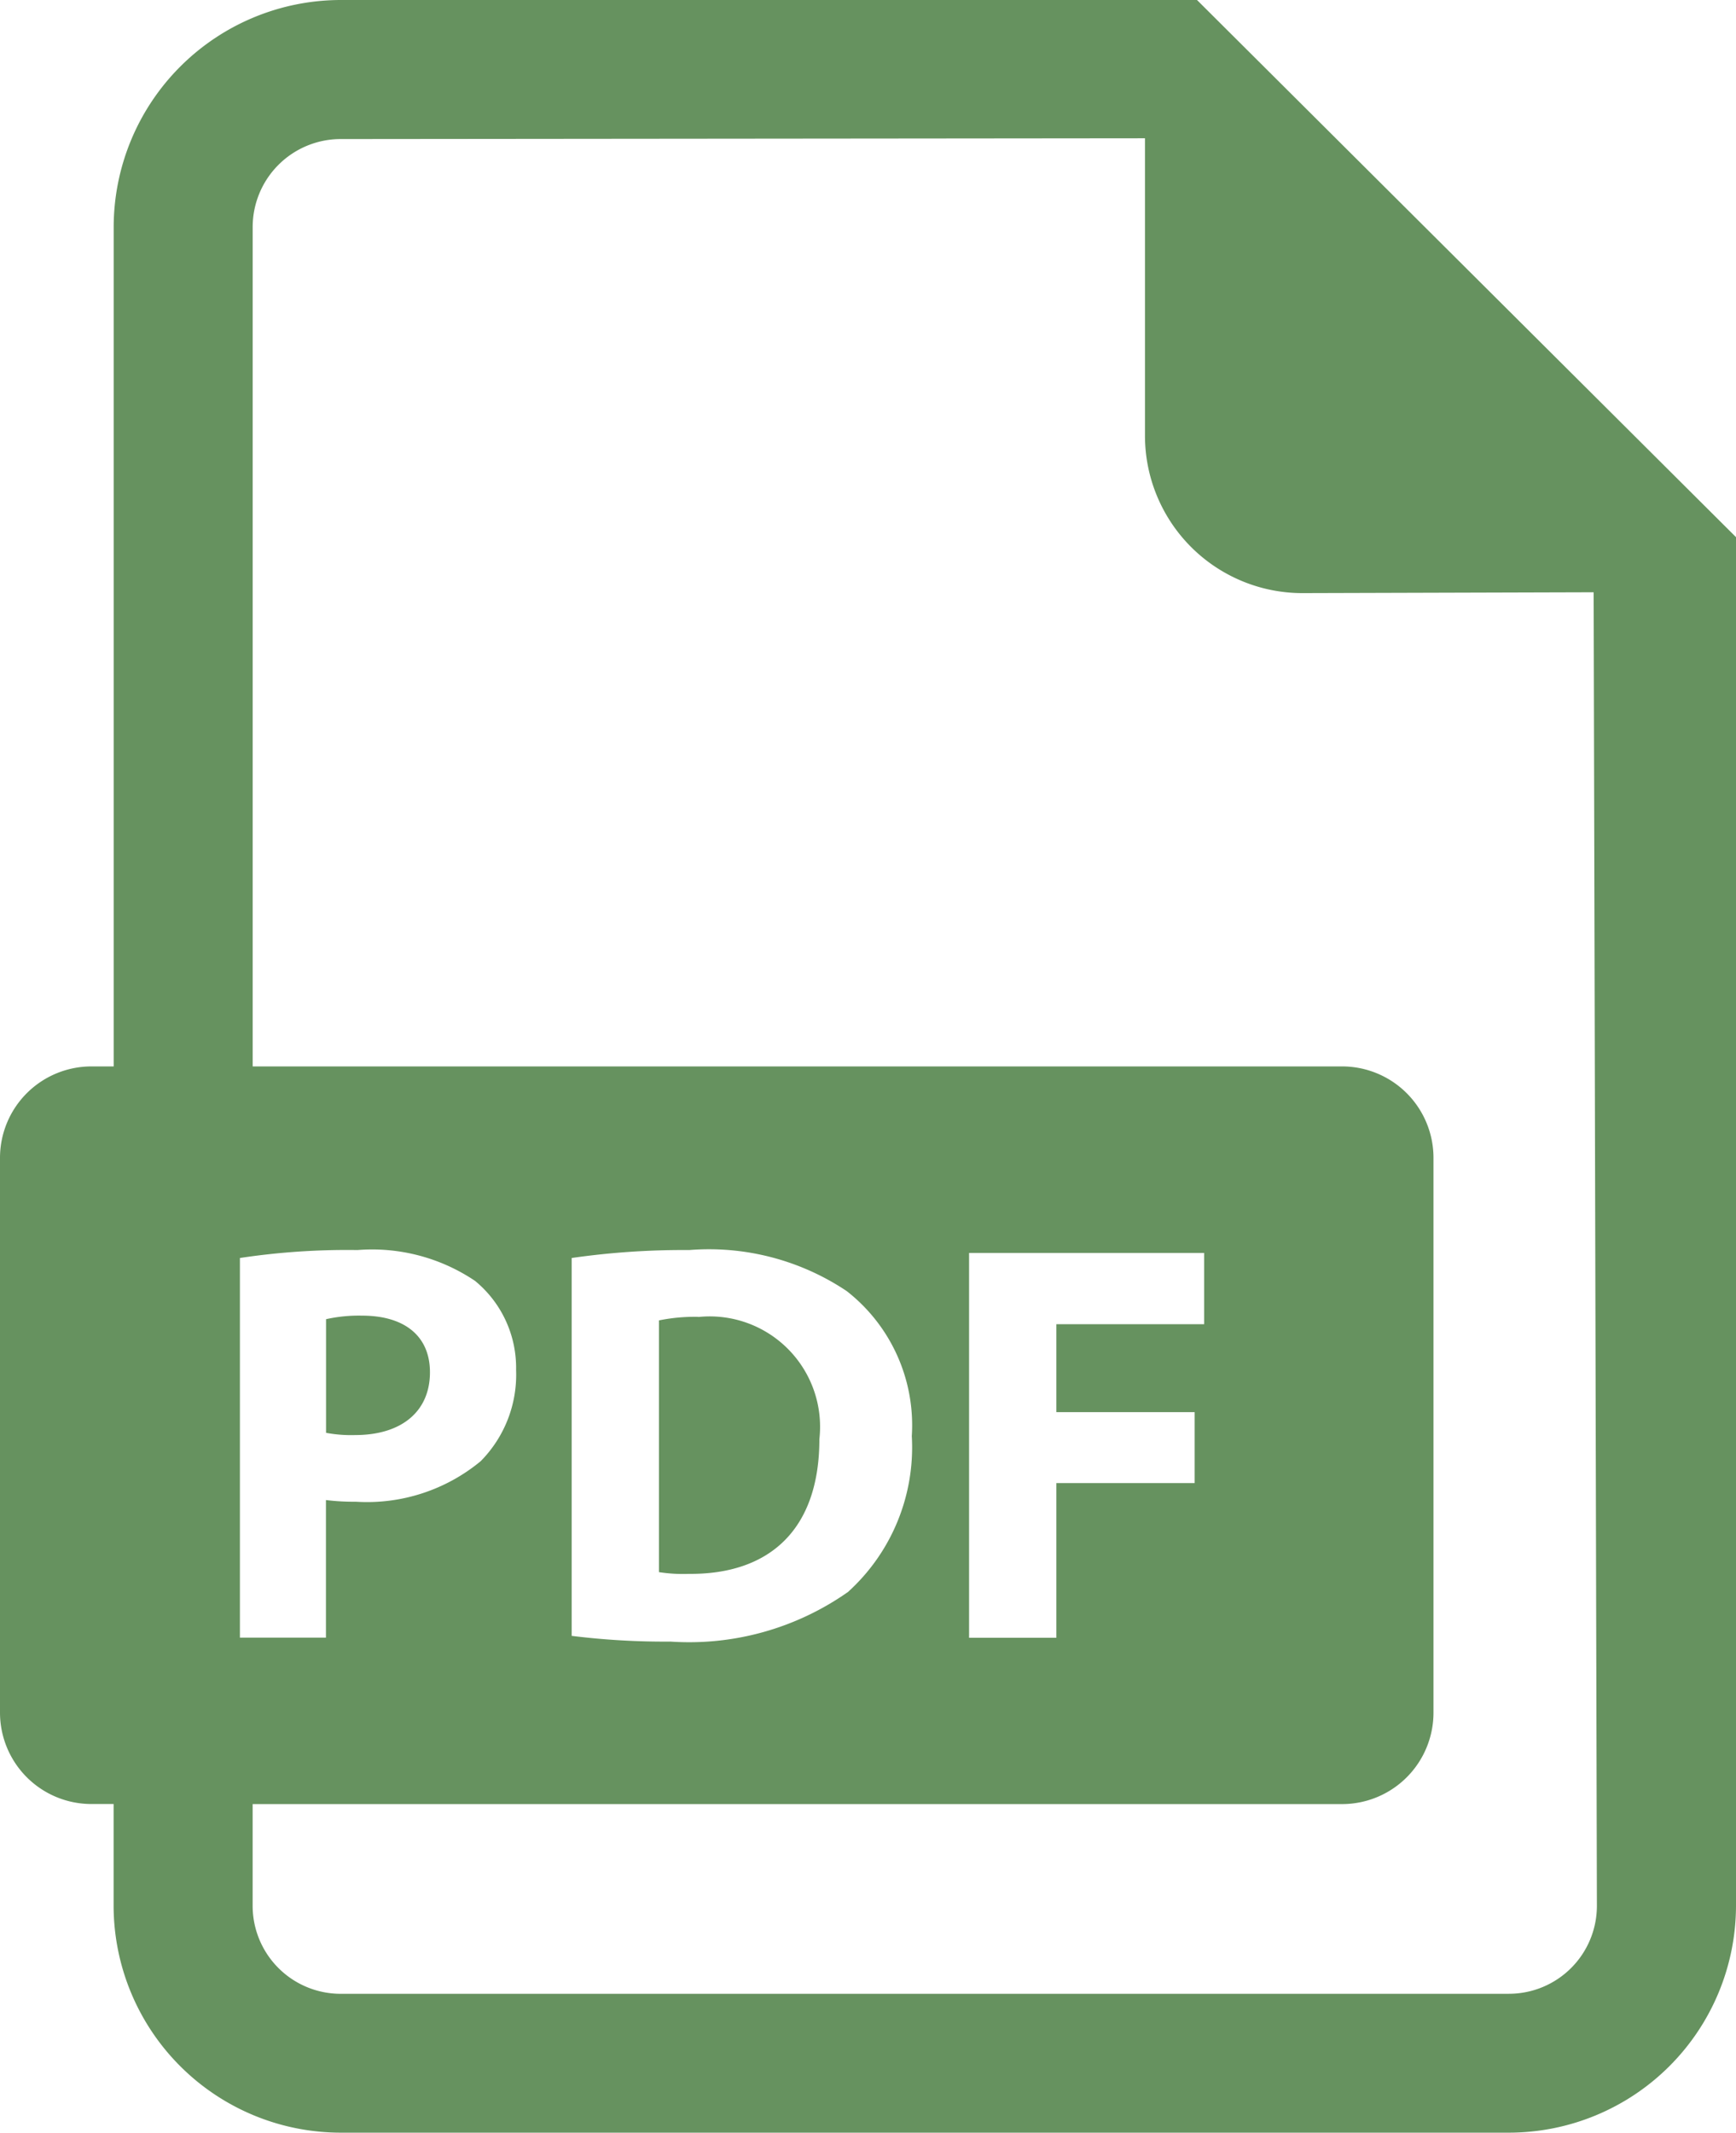 <svg xmlns="http://www.w3.org/2000/svg" width="48.973" height="60.154" viewBox="0 0 48.973 60.154">
  <g id="Groupe_73" data-name="Groupe 73" transform="translate(-815 -4435)">
    <path id="Tracé_66" data-name="Tracé 66" d="M76.658,299.007c0-1-.693-1.595-1.916-1.595a4.243,4.243,0,0,0-1.015.1v3.205a3.845,3.845,0,0,0,.822.063c1.3,0,2.109-.659,2.109-1.77" transform="translate(750.471 4174.694)" fill="#66925f"/>
    <path id="Tracé_67" data-name="Tracé 67" d="M150.109,297.681a5.059,5.059,0,0,0-1.111.1v7.1a4.441,4.441,0,0,0,.854.049c2.222.016,3.671-1.207,3.671-3.8a3.113,3.113,0,0,0-3.414-3.445" transform="translate(684.592 4174.459)" fill="#66925f"/>
    <path id="Tracé_68" data-name="Tracé 68" d="M33.768,0H9.607a6.412,6.412,0,0,0-6.4,6.4V30.077H2.58A2.58,2.58,0,0,0,0,32.657V48.3a2.579,2.579,0,0,0,2.58,2.58h.625v2.869a6.409,6.409,0,0,0,6.4,6.4H42.573a6.409,6.409,0,0,0,6.4-6.4v-38.6Zm-27,35.48a20.223,20.223,0,0,1,3.316-.224,5.2,5.2,0,0,1,3.316.869,3.172,3.172,0,0,1,1.159,2.511,3.468,3.468,0,0,1-1,2.576,5.032,5.032,0,0,1-3.526,1.142,6.355,6.355,0,0,1-.838-.047v3.88H6.768Zm35.8,20.753H9.607a2.484,2.484,0,0,1-2.48-2.481V50.882H37.859a2.579,2.579,0,0,0,2.58-2.58V32.657a2.579,2.579,0,0,0-2.58-2.58H7.128V6.4a2.483,2.483,0,0,1,2.48-2.478L32.3,3.9v8.388a4.441,4.441,0,0,0,4.44,4.44l8.217-.024.092,37.046a2.482,2.482,0,0,1-2.477,2.482M16.127,46.138V35.48a22.1,22.1,0,0,1,3.316-.224,6.986,6.986,0,0,1,4.444,1.158,4.8,4.8,0,0,1,1.835,4.09,5.5,5.5,0,0,1-1.8,4.395,7.789,7.789,0,0,1-5.006,1.4,21.24,21.24,0,0,1-2.785-.161m17.57-6.31v2H29.8v4.363H27.338V35.337H33.97v2.011H29.8v2.48Z" transform="translate(815 4435)" fill="#66925f"/>
  </g>
</svg>
